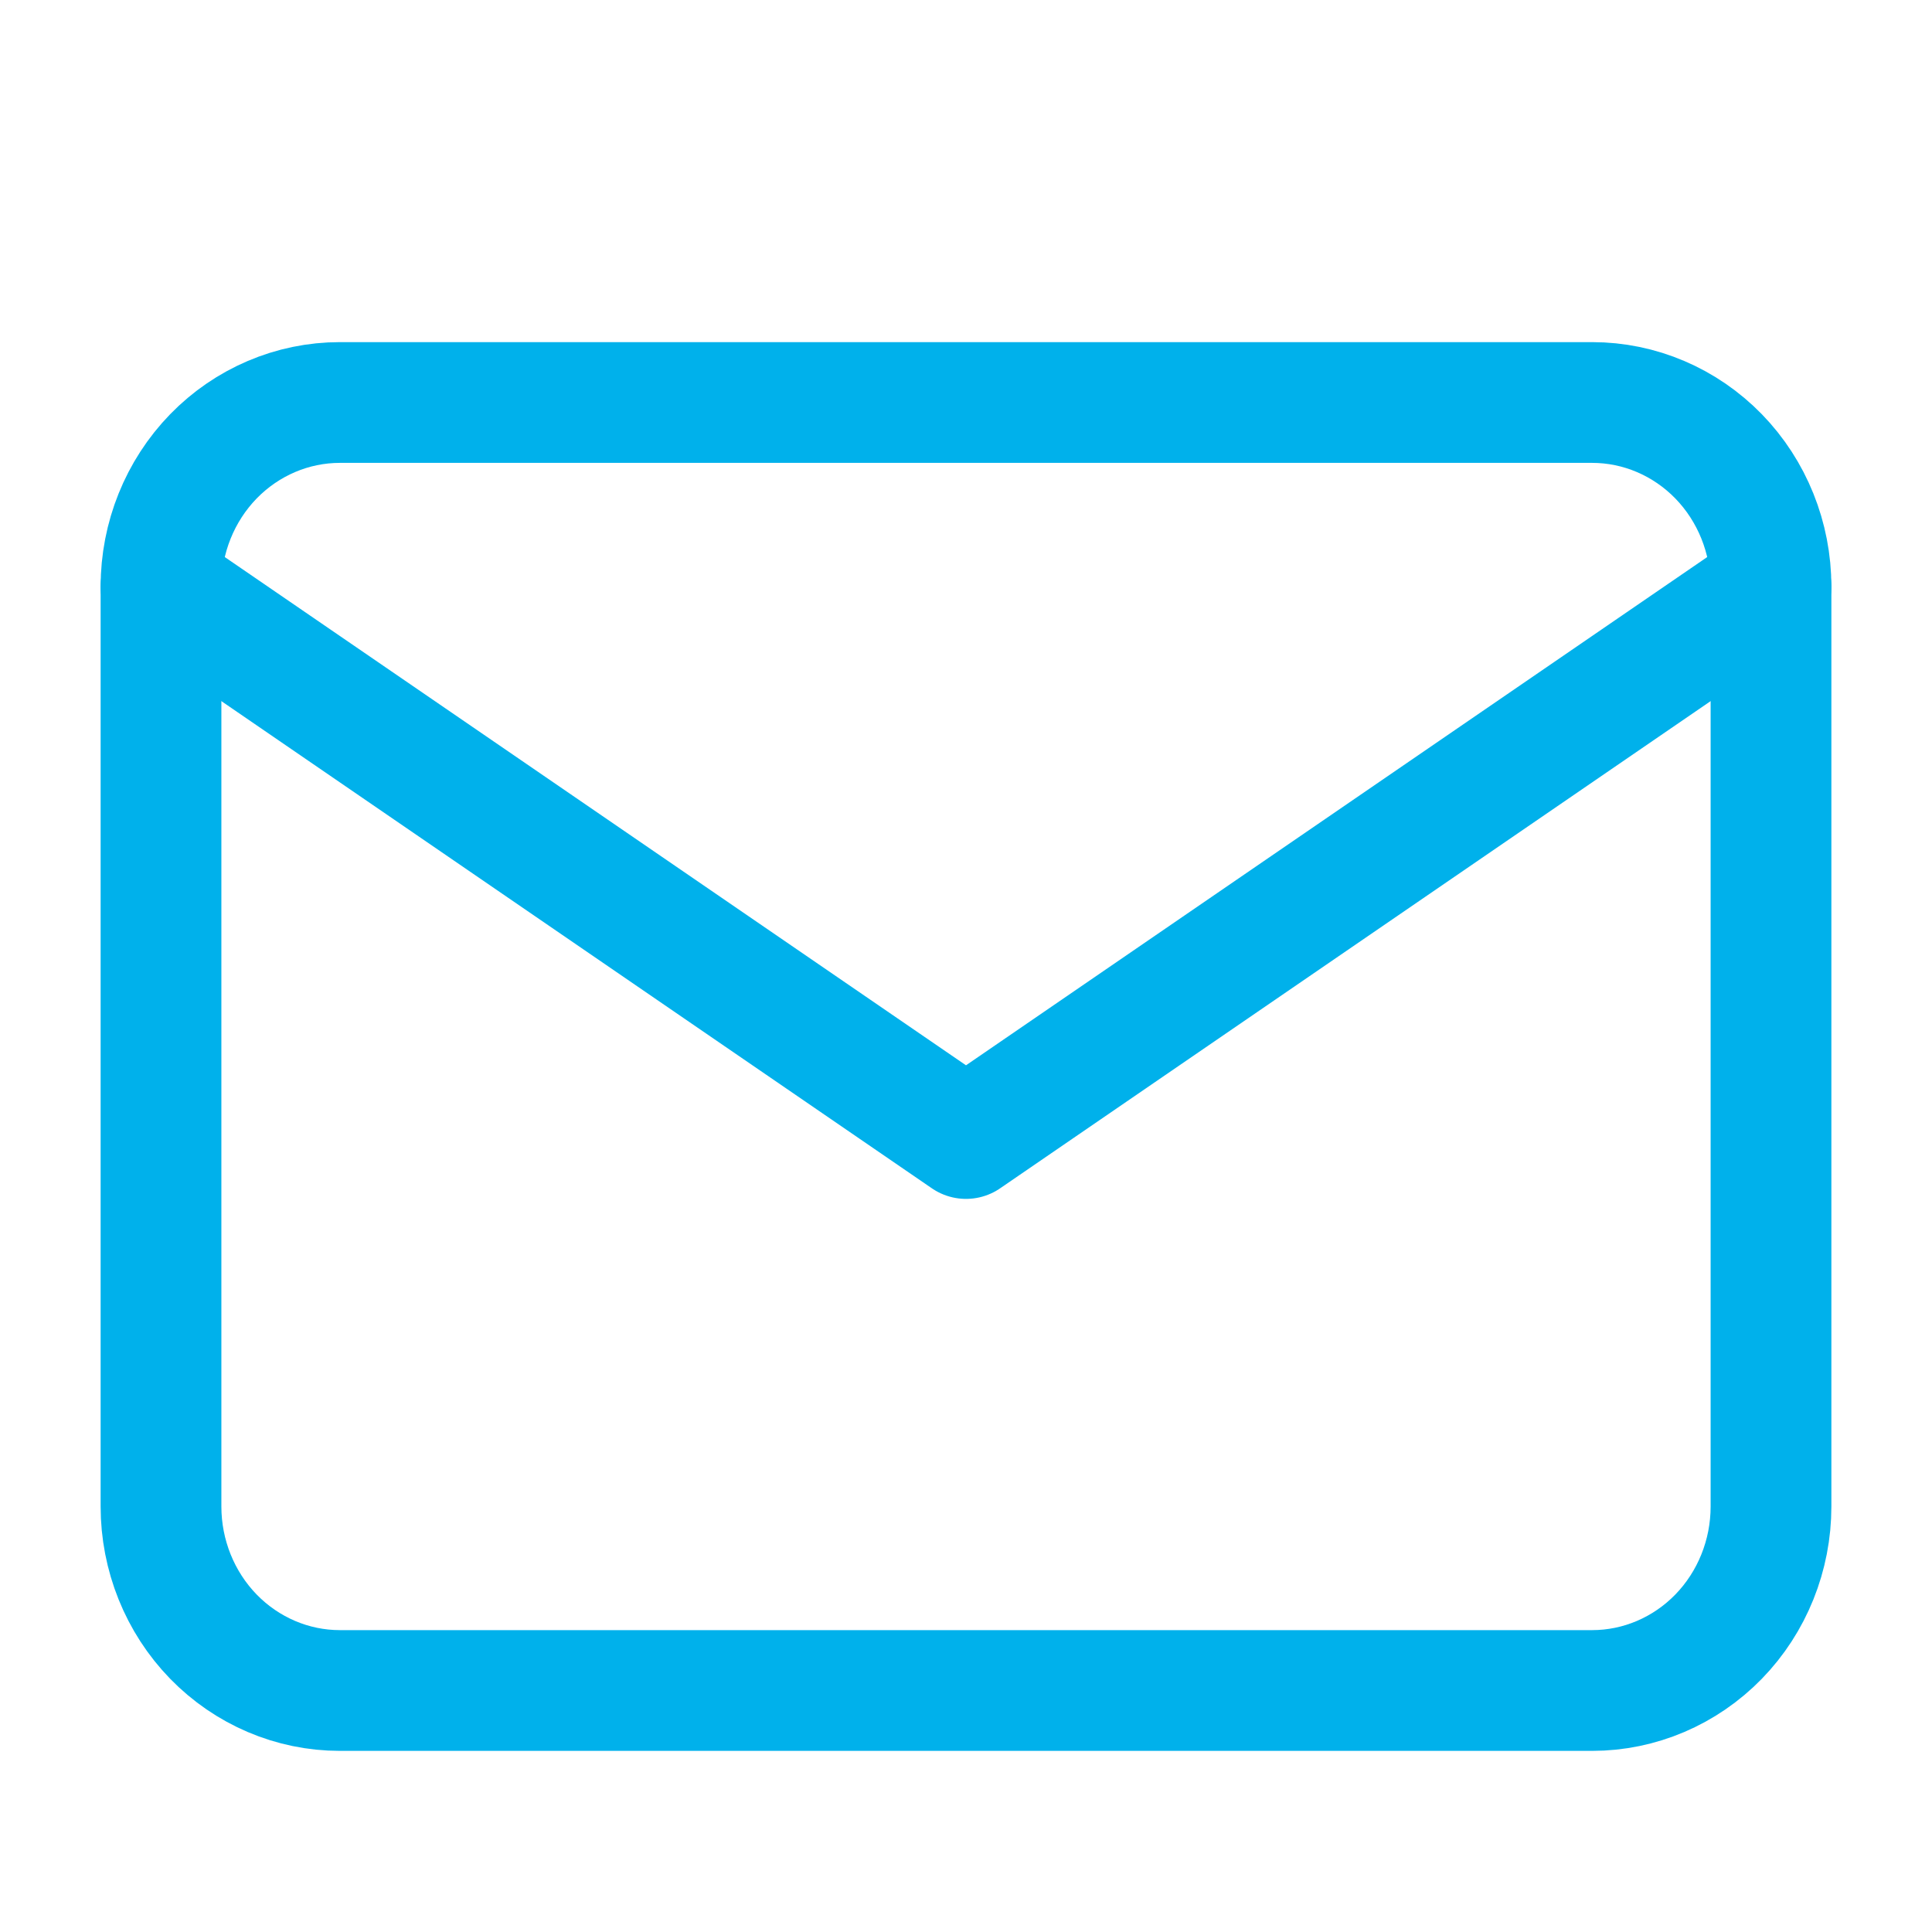 <?xml version="1.0" encoding="UTF-8"?> <svg xmlns="http://www.w3.org/2000/svg" width="24" height="24" viewBox="0 0 24 24" fill="none"><path d="M2 7.286C2 6.68 2.234 6.098 2.651 5.669C3.068 5.241 3.633 5 4.222 5H19.778C20.367 5 20.932 5.241 21.349 5.669C21.766 6.098 22 6.68 22 7.286V18.714C22 19.32 21.766 19.902 21.349 20.331C20.932 20.759 20.367 21 19.778 21H4.222C3.633 21 3.068 20.759 2.651 20.331C2.234 19.902 2 19.32 2 18.714V7.286Z" stroke="#00B1EB" stroke-width="1.5" stroke-linecap="round" stroke-linejoin="round"></path><path d="M2 7.286L12 14.143L22 7.286" stroke="#00B1EB" stroke-width="1.5" stroke-linecap="round" stroke-linejoin="round"></path></svg> 